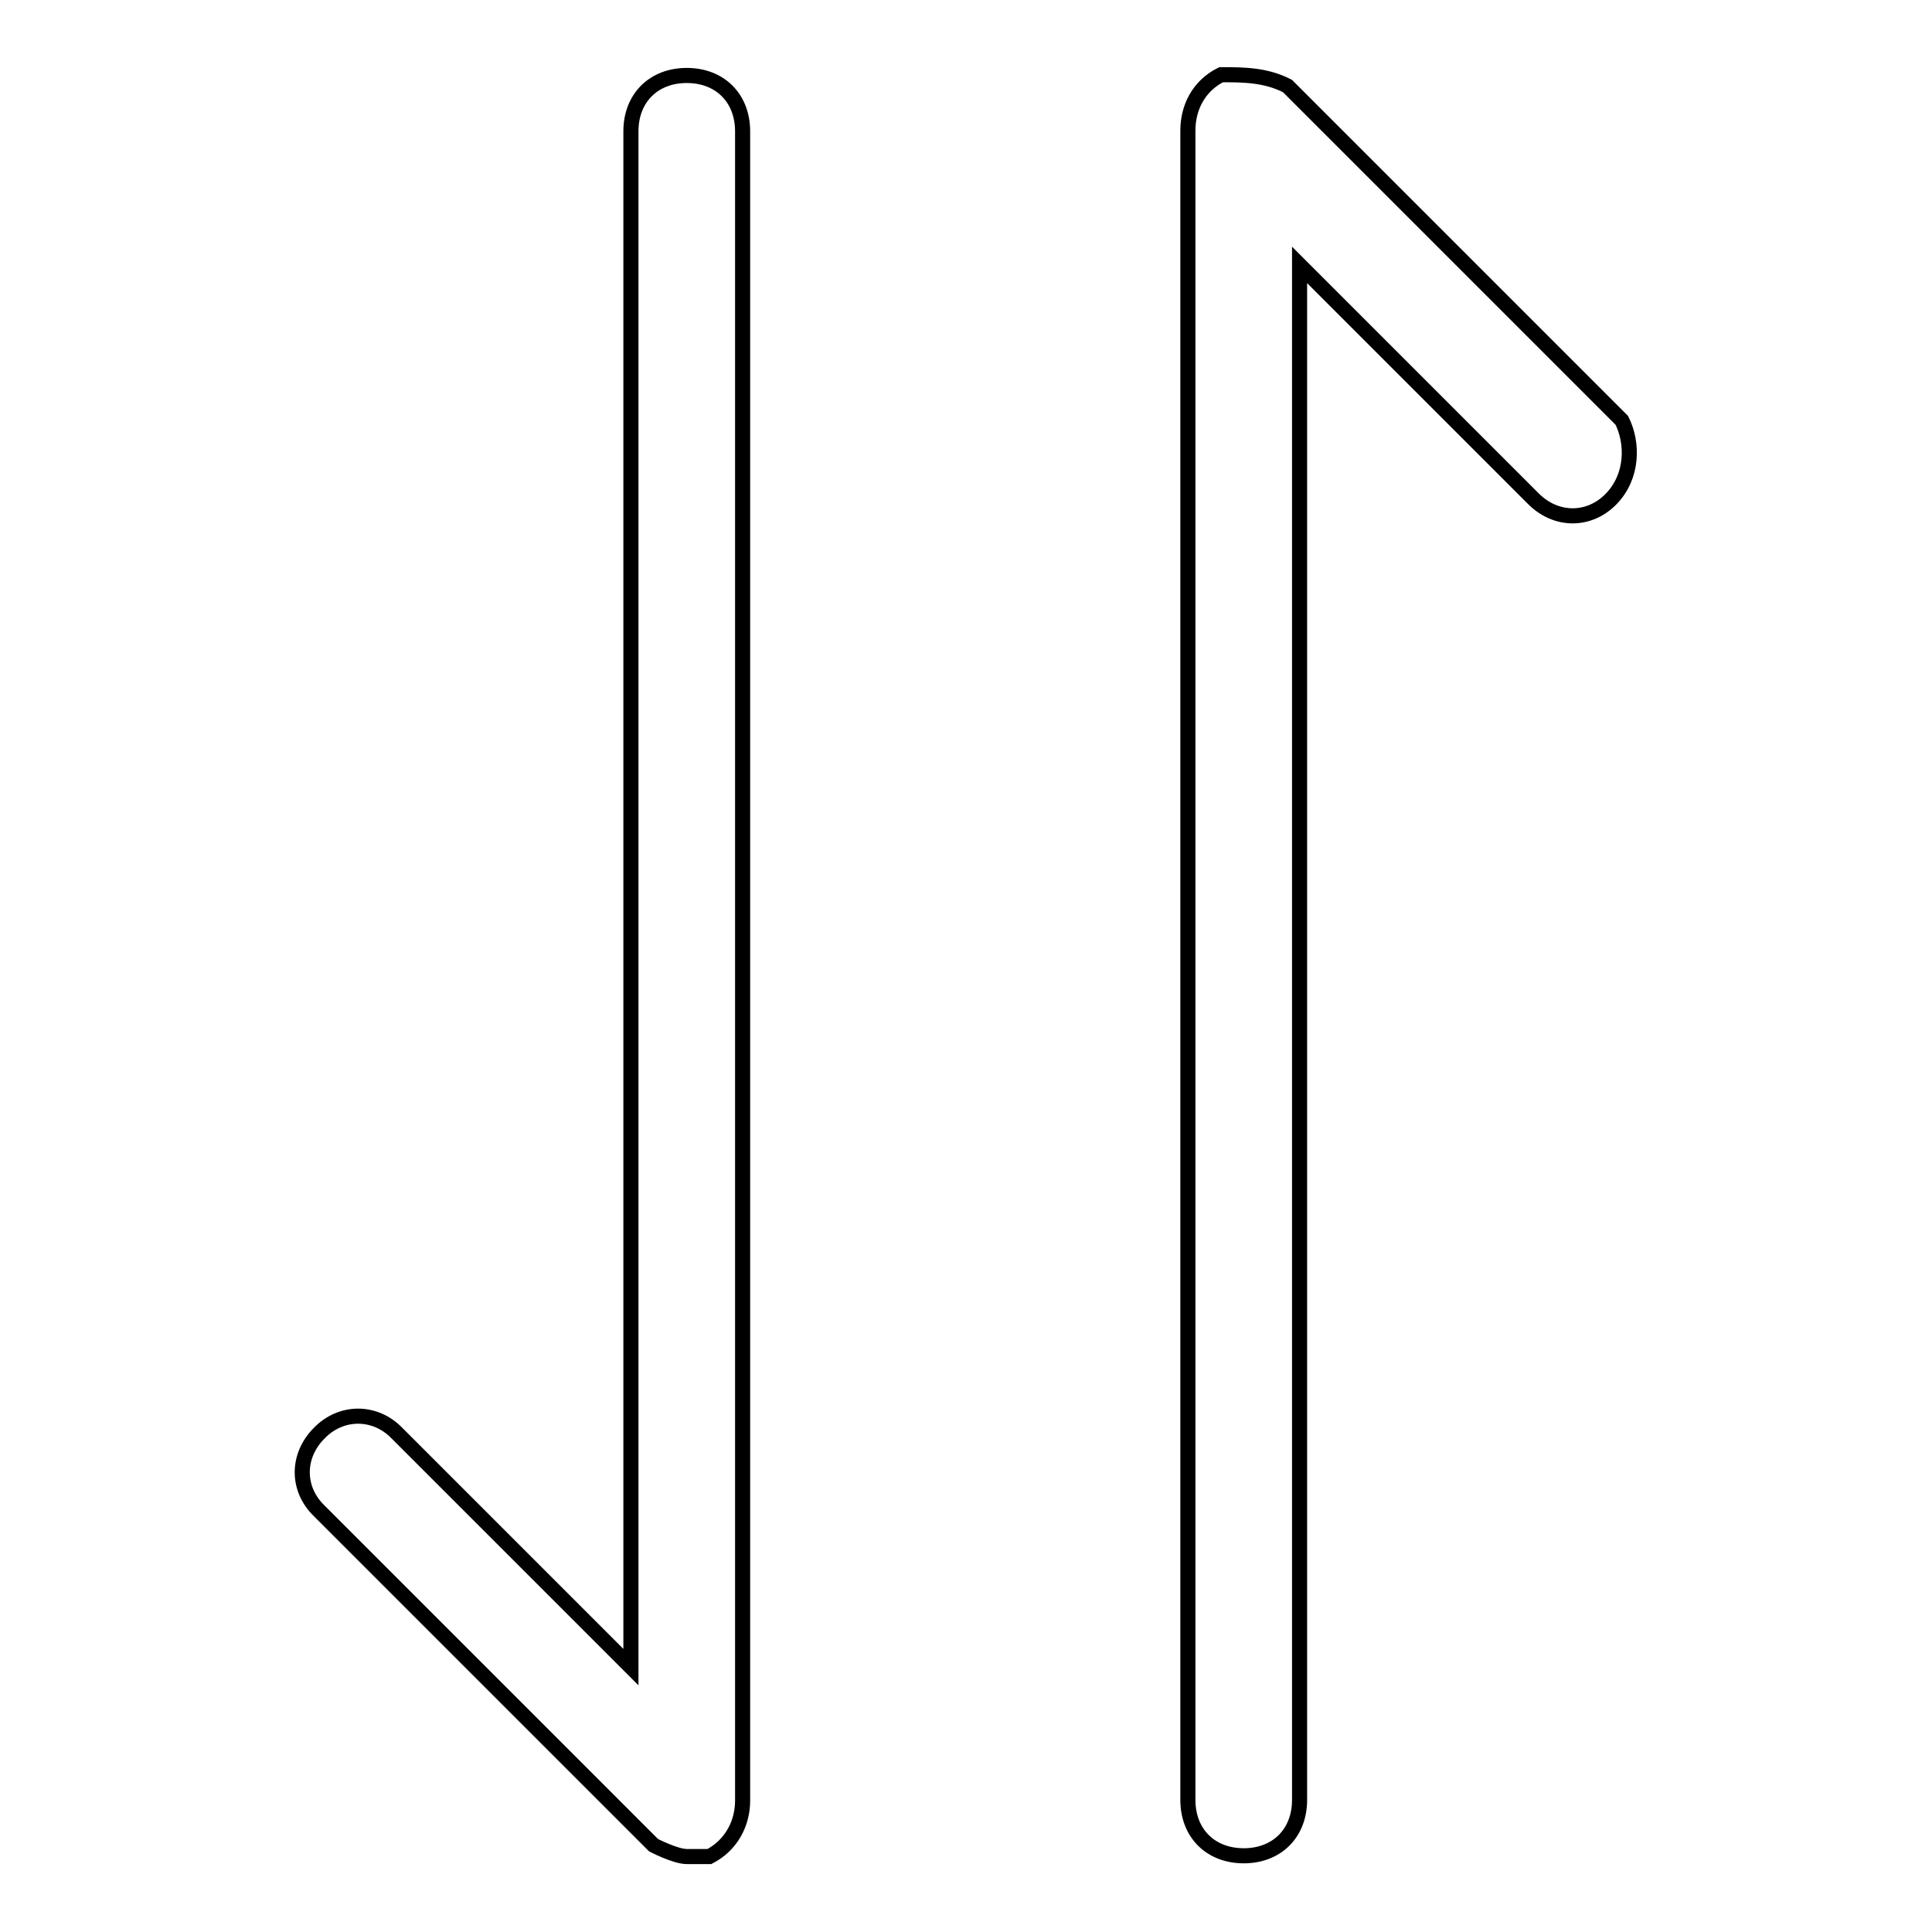 <?xml version="1.0" encoding="utf-8"?>
<!-- Svg Vector Icons : http://www.onlinewebfonts.com/icon -->
<!DOCTYPE svg PUBLIC "-//W3C//DTD SVG 1.1//EN" "http://www.w3.org/Graphics/SVG/1.1/DTD/svg11.dtd">
<svg version="1.1" xmlns="http://www.w3.org/2000/svg" xmlns:xlink="http://www.w3.org/1999/xlink" x="0px" y="0px" viewBox="0 0 256 256" enable-background="new 0 0 256 256" xml:space="preserve">
<g> <path stroke-width="2" fill-opacity="0" stroke="#000000"  d="M91,10c-4.4,0-7.4,3-7.4,7.4v203.5l-31-31c-2.9-3-7.4-3-10.3,0c-3,3-3,7.4,0,10.3l44.3,44.3 c0,0,2.9,1.5,4.4,1.5c1.5,0,1.5,0,3,0c2.9-1.5,4.4-4.4,4.4-7.4V17.4C98.4,13,95.4,10,91,10z M214.9,55.7l-44.3-44.3 c-2.9-1.5-5.9-1.5-8.8-1.5c-3,1.5-4.4,4.4-4.4,7.4v221.2c0,4.4,3,7.4,7.4,7.4s7.4-3,7.4-7.4V35.1l31,31c3,3,7.4,3,10.3,0 S216.4,58.7,214.9,55.7z"/></g>
</svg>